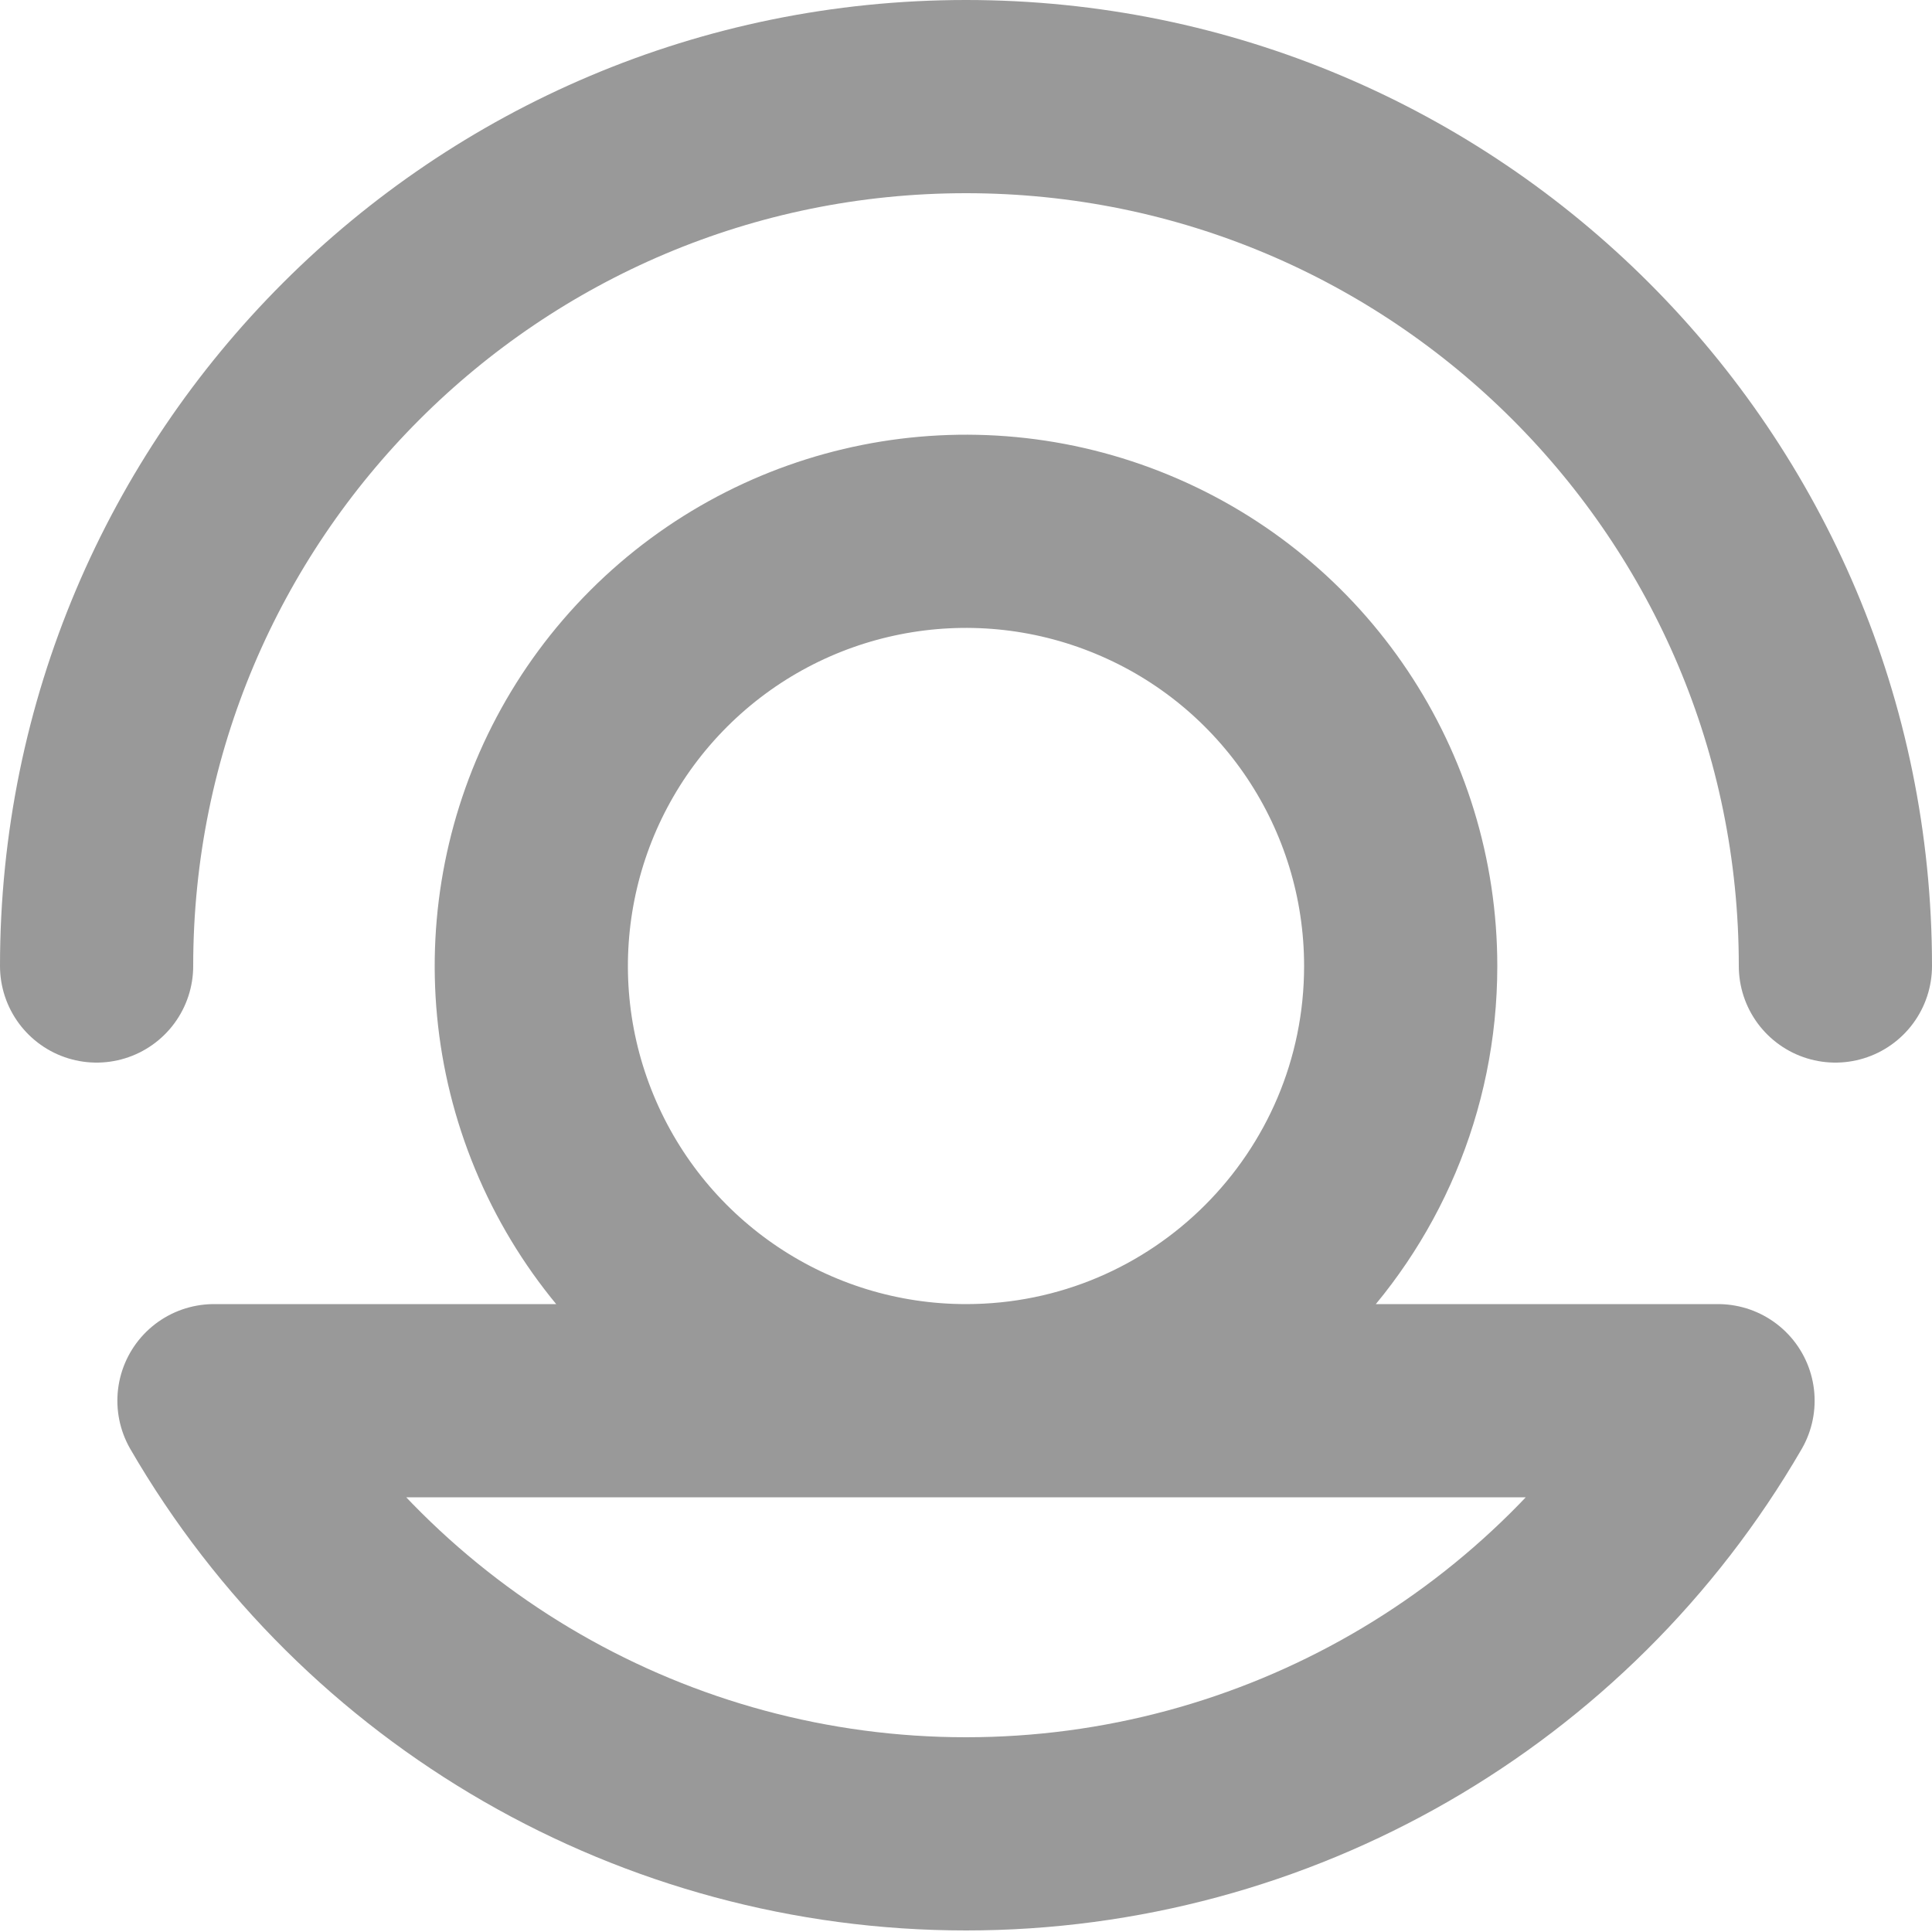 <svg height="20" viewBox="0 0 20 20" width="20" xmlns="http://www.w3.org/2000/svg"><g style="stroke:#999;fill:none;fill-rule:evenodd;stroke-linecap:round;stroke-linejoin:round;stroke-width:2" transform="translate(1 1)"><path d="m13.5 9c0-1.82-1.096-3.461-2.778-4.157-1.682-.697-3.617-.312-4.904.975-1.287 1.287-1.672 3.223-.975 4.904.697 1.682 2.337 2.778 4.157 2.778 2.485 0 4.5-2.015 4.5-4.5zm-4.5 4.5h-7.785c1.61 2.776 4.576 4.484 7.785 4.484 3.209 0 6.175-1.708 7.785-4.484z"/><path d="m0 9c0-4.971 4.029-9 9-9s9 4.029 9 9"/></g></svg>